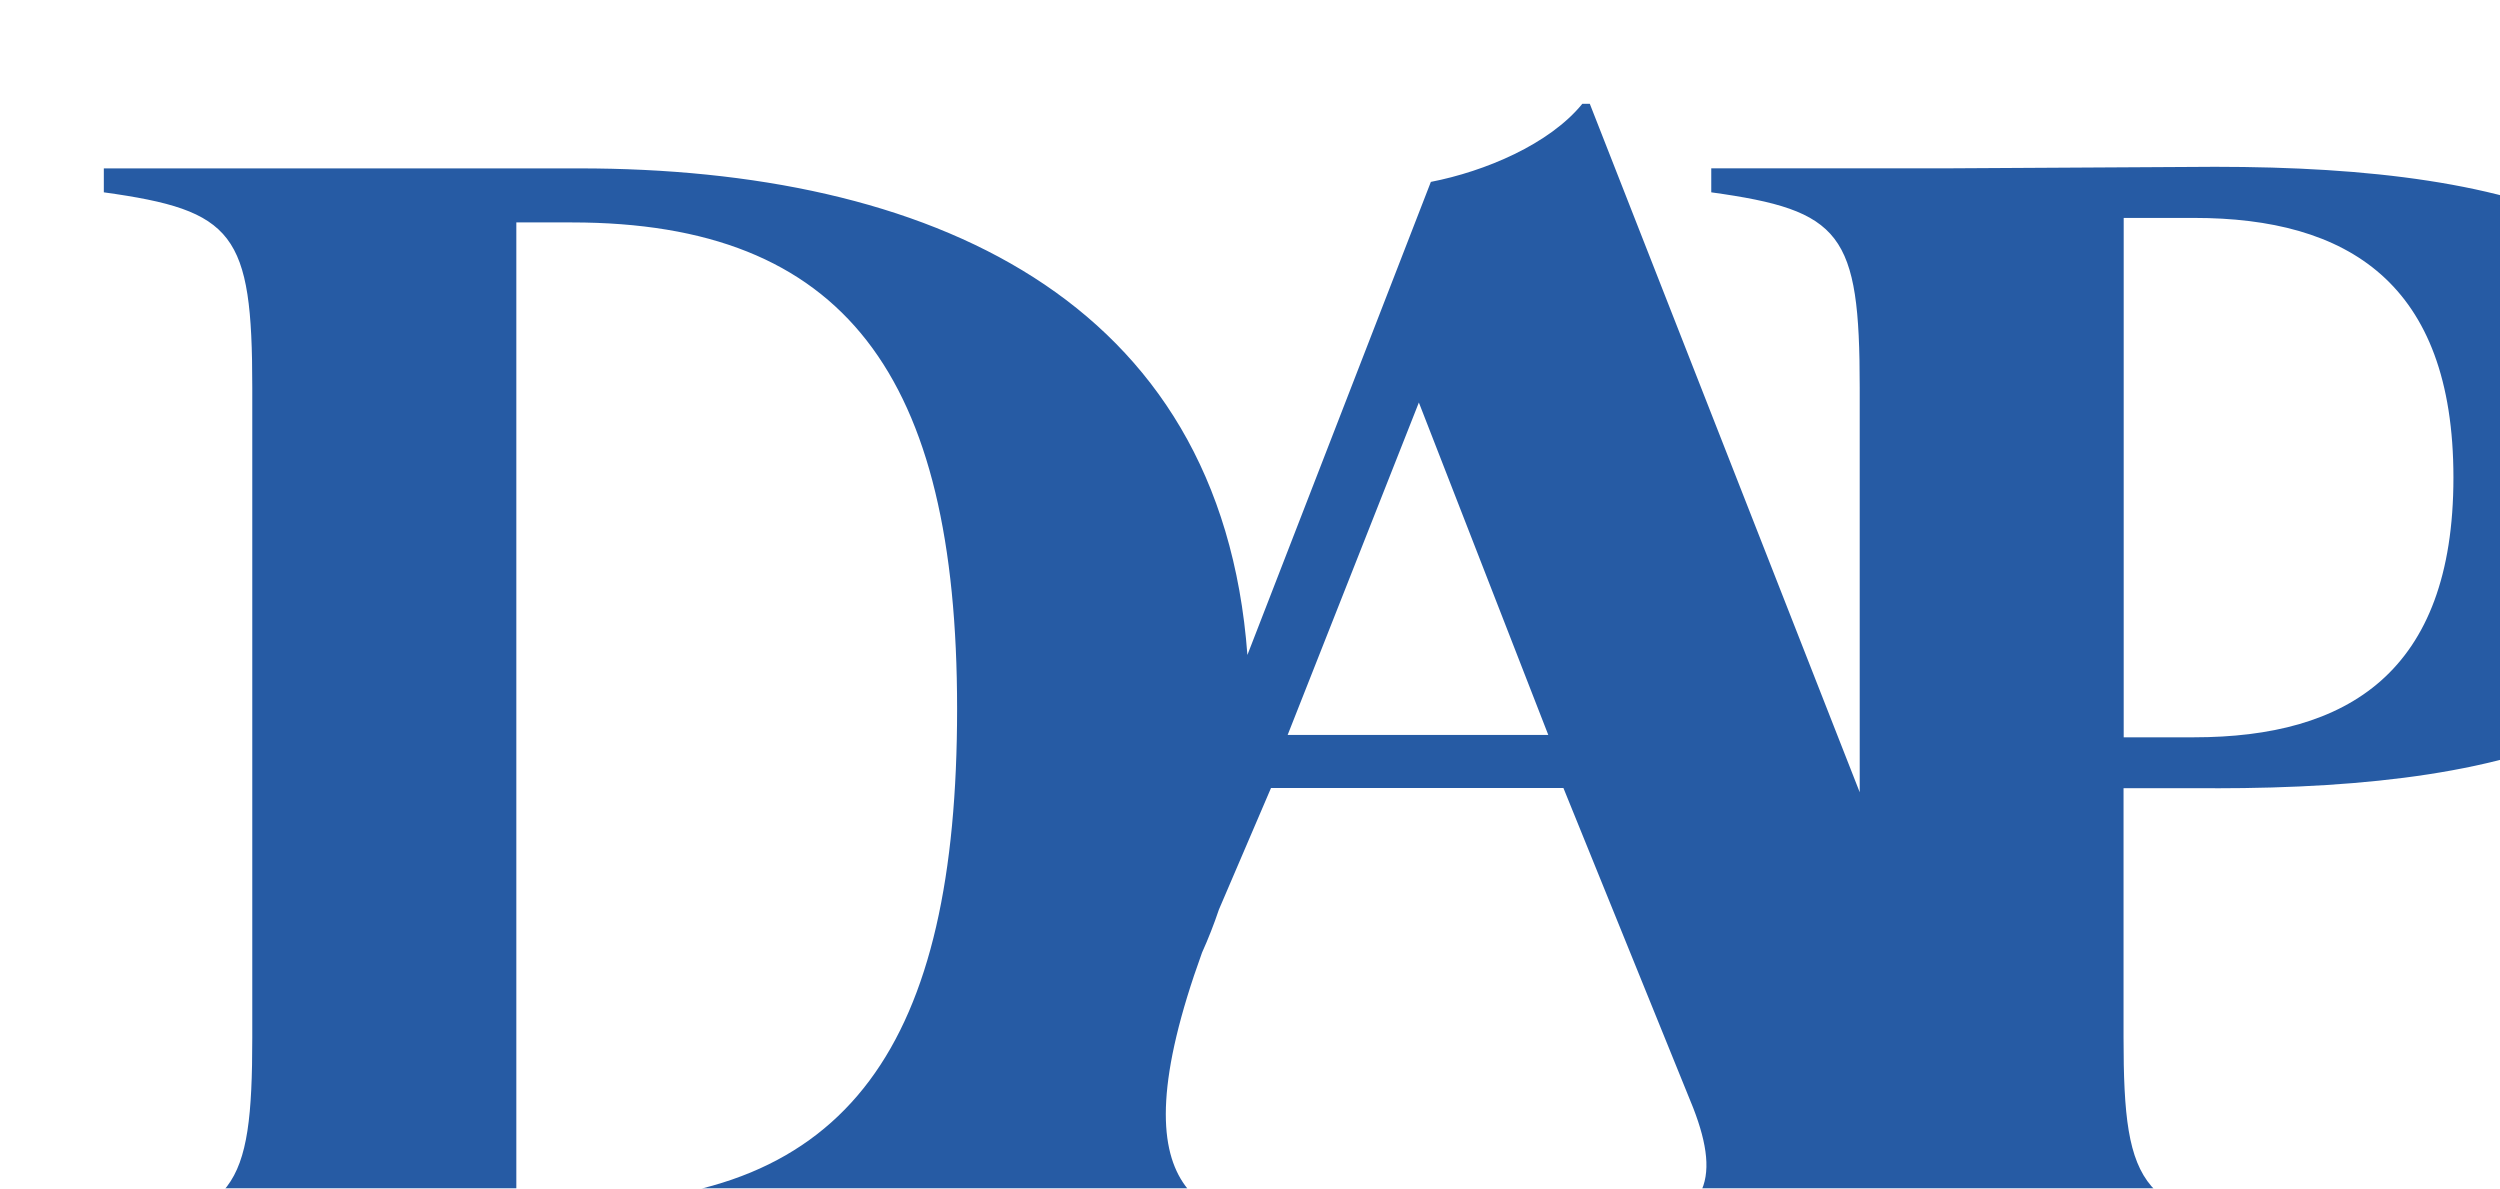 <svg width="915" height="435" viewBox="0 0 915 435" fill="none" xmlns="http://www.w3.org/2000/svg">
<g filter="url(#filter0_d_16255_12278)">
<path d="M810.722 263.508C923.776 263.508 1005 239.852 1005 149.765C1005 59.678 923.776 36.051 810.722 36.051C806.853 36.051 720.169 36.6 714.68 36.6H626.322V45.392C674.069 52.013 680.654 60.255 680.654 116.824V264.964L581.869 13H579.125C567.051 27.836 543.452 37.727 523.695 41.573L456.549 214.714C446.835 83.608 339.131 36.628 211.972 36.628H38V45.392C85.746 52.013 92.332 60.255 92.332 116.824V354.776C92.332 411.372 85.746 419.615 38 426.208V435H211.396C216.637 435 221.823 434.918 226.955 434.753V434.863H475.839V426.071C442.526 421.84 406.689 415.521 439.947 323.648C442.225 318.593 444.283 313.373 446.121 307.905L465.192 263.398H572.21L619.737 380.547C630.164 407.471 624.676 421.758 593.366 426.153V434.945H839.232V426.153C783.803 419.56 777.217 411.317 777.217 354.721V263.48H810.722V263.508ZM777.272 54.76H803.066C858.99 54.76 897.955 78.361 897.955 149.793C897.955 221.225 858.99 244.853 803.011 244.853H777.272V54.76ZM210.353 415.191H188.977V56.409H209.283C309.139 56.409 350.299 112.428 350.299 234.413C350.299 356.397 311.334 415.191 210.353 415.191ZM471.284 243.974L519.305 122.319L566.667 243.974H471.284Z" fill="#265BA4"/>
</g>
<defs>
<filter id="filter0_d_16255_12278" x="0" y="0" width="1043" height="498" filterUnits="userSpaceOnUse" color-interpolation-filters="sRGB">
<feFlood flood-opacity="0" result="BackgroundImageFix"/>
<feColorMatrix in="SourceAlpha" type="matrix" values="0 0 0 0 0 0 0 0 0 0 0 0 0 0 0 0 0 0 127 0" result="hardAlpha"/>
<feMorphology radius="12" operator="erode" in="SourceAlpha" result="effect1_dropShadow_16255_12278"/>
<feOffset dy="25"/>
<feGaussianBlur stdDeviation="25"/>
<feColorMatrix type="matrix" values="0 0 0 0 0 0 0 0 0 0 0 0 0 0 0 0 0 0 0.25 0"/>
<feBlend mode="normal" in2="BackgroundImageFix" result="effect1_dropShadow_16255_12278"/>
<feBlend mode="normal" in="SourceGraphic" in2="effect1_dropShadow_16255_12278" result="shape"/>
</filter>
</defs>
</svg>
